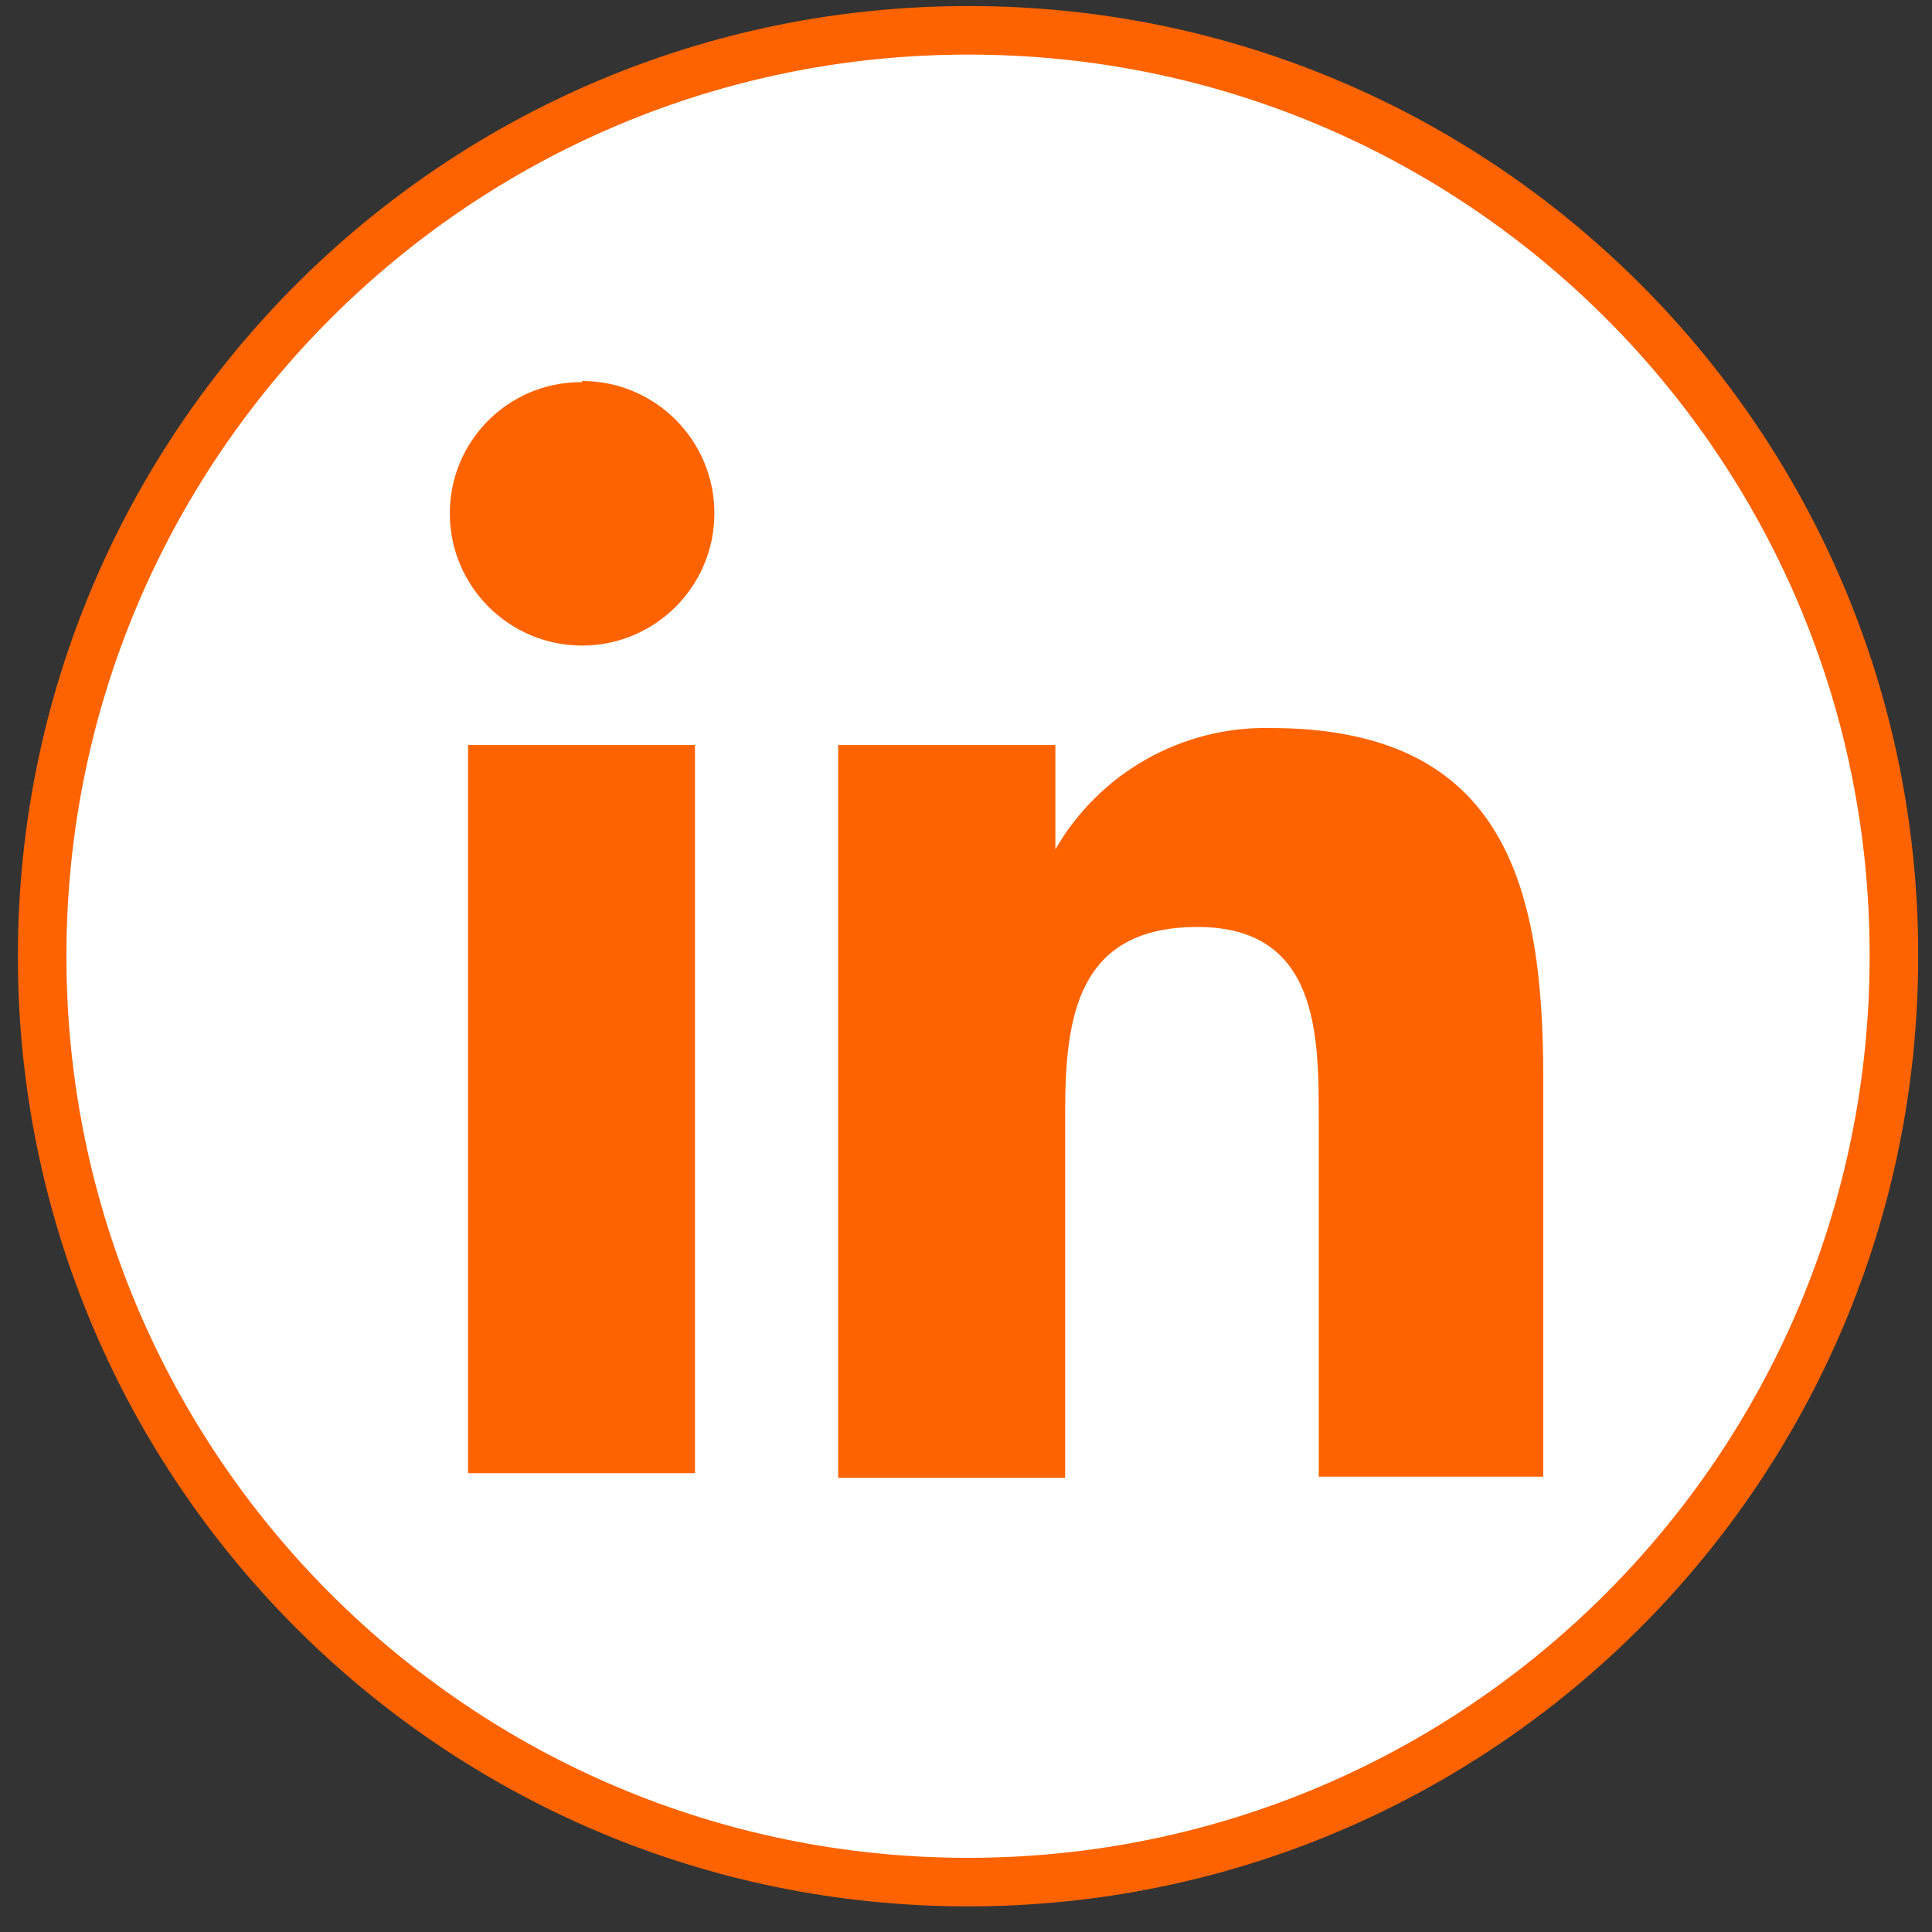 <svg width="64" height="64" viewBox="0 0 64 64" fill="none" xmlns="http://www.w3.org/2000/svg">
<rect x="0" y="0" width="64" height="64" fill="#333333" stroke="none"/>
<g clip-path="url(#clip0_27_109)">
<path d="M62.738 31.676C62.738 48.615 49.006 62.347 32.067 62.347C15.128 62.347 1.396 48.615 1.396 31.676C1.396 14.737 15.128 1.005 32.067 1.005C48.984 0.984 62.717 14.677 62.738 31.595C62.738 31.623 62.738 31.648 62.738 31.676Z" fill="white" stroke="#FF6300" stroke-width="1.608" stroke-miterlimit="10"/>
<path d="M15.505 24.68H23.022V48.8H15.505V24.68ZM19.283 12.621C21.701 12.621 23.665 14.581 23.665 17.003C23.665 19.421 21.705 21.385 19.283 21.385C16.879 21.385 14.922 19.446 14.901 17.042C14.88 14.645 16.804 12.681 19.201 12.66C19.23 12.66 19.255 12.66 19.283 12.66" fill="#FF6300"/>
<path d="M27.766 24.68H34.961V28.136C36.424 25.6 39.148 24.059 42.077 24.116C49.716 24.116 51.122 29.141 51.122 35.653V48.917H43.686V37.099C43.686 34.286 43.686 30.707 39.666 30.707C35.646 30.707 35.284 33.761 35.284 36.896V48.956H27.766V24.677V24.68Z" fill="#FF6300"/>
</g>
<defs>
<clipPath id="clip0_27_109">
<rect width="63.352" height="63.352" fill="white" transform="translate(0.391)"/>
</clipPath>
</defs>
</svg>
